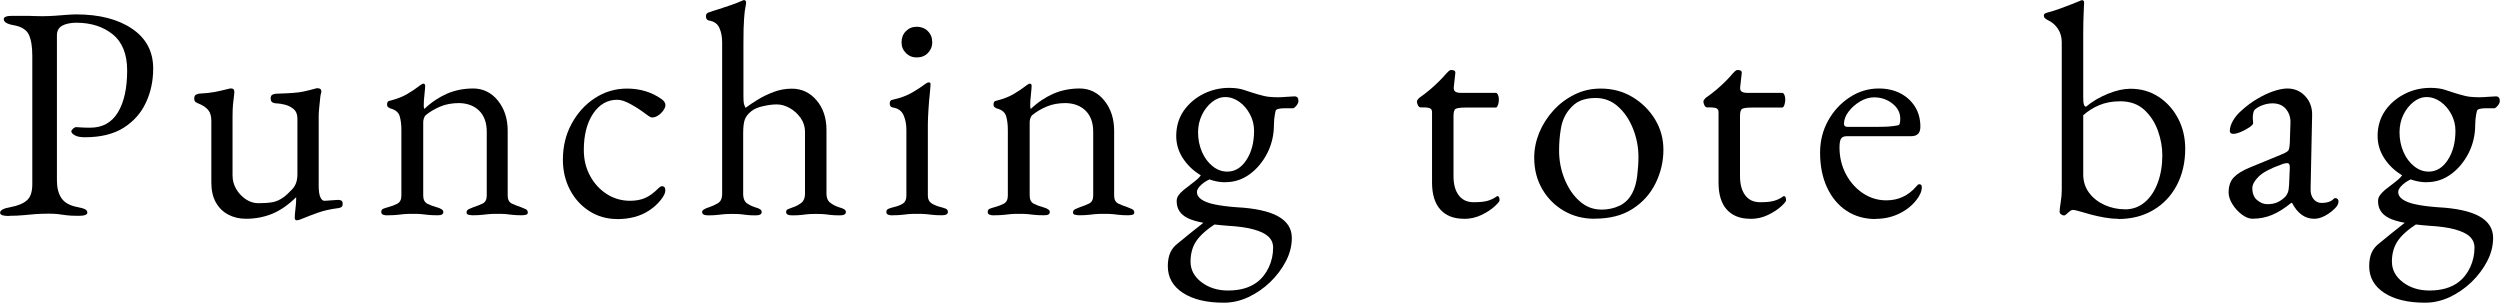 <?xml version="1.0" encoding="UTF-8"?><svg id="_レイヤー_1" xmlns="http://www.w3.org/2000/svg" viewBox="0 0 279.41 33.83"><path d="m.99,24.14c-.29,0-.53-.03-.71-.08-.18-.06-.27-.15-.27-.29,0-.27.37-.48,1.12-.61.86-.16,1.49-.42,1.89-.78.4-.36.59-.96.59-1.8V6.22c0-1.02-.13-1.8-.39-2.35-.26-.54-.82-.9-1.68-1.05-.39-.07-.67-.16-.85-.27-.18-.11-.27-.25-.27-.41,0-.14.09-.23.27-.29.18-.06.42-.08.71-.08h1.38c.31,0,.6,0,.87.02.27.01.63.02,1.09.02s.91-.02,1.38-.05c.46-.03.9-.07,1.31-.1.41-.03.77-.05,1.09-.05,2.58,0,4.66.53,6.24,1.6,1.58,1.07,2.36,2.55,2.36,4.45,0,1.38-.27,2.66-.82,3.82-.54,1.17-1.38,2.1-2.5,2.81-1.12.7-2.56,1.05-4.3,1.05-.5,0-.88-.07-1.14-.22-.26-.15-.39-.29-.39-.43,0-.09.06-.19.19-.31.12-.11.24-.17.36-.17s.29.01.53.03c.24.02.58.03,1.04.03,1.36,0,2.39-.57,3.08-1.7.69-1.13,1.04-2.7,1.04-4.69,0-1.81-.53-3.16-1.6-4.03-1.07-.87-2.43-1.31-4.08-1.31-.63,0-1.16.11-1.56.32-.41.22-.61.58-.61,1.1v16.22c0,.82.17,1.47.51,1.97.34.5.93.83,1.77.99.39.07.67.15.85.24.18.09.27.22.27.37,0,.14-.09.23-.27.29-.18.06-.42.08-.71.08-.61,0-1.08-.02-1.41-.07-.33-.05-.62-.08-.88-.12-.26-.03-.61-.05-1.04-.05-.57,0-1.07.02-1.51.05-.44.03-.88.07-1.33.12-.44.04-.97.07-1.58.07Z"/><path d="m33.18,24.62c-.16,0-.24-.09-.24-.27,0-.23.03-.56.08-1,.06-.44.08-.81.08-1.11v-.2c-.88.86-1.77,1.48-2.67,1.85-.9.37-1.88.56-2.94.56-.73,0-1.38-.15-1.97-.46-.59-.31-1.05-.76-1.39-1.36-.34-.6-.51-1.34-.51-2.23v-6.9c0-.5-.11-.9-.34-1.19-.23-.29-.6-.54-1.12-.75-.11-.04-.22-.1-.31-.17-.09-.07-.14-.19-.14-.37,0-.2.05-.34.15-.41.1-.07.22-.11.36-.14.77-.04,1.37-.11,1.78-.19.42-.08.95-.2,1.58-.36.07-.02.12-.03.15-.03h.12c.25,0,.36.16.34.48-.07.52-.12.96-.15,1.31-.03.35-.05.79-.05,1.31v6.63c0,.54.14,1.05.41,1.51.27.46.63.84,1.07,1.14.44.29.9.44,1.38.44.59,0,1.1-.03,1.55-.1.44-.07.88-.26,1.31-.58.25-.18.57-.48.95-.88.39-.41.58-.96.58-1.67v-6.22c0-.48-.14-.83-.43-1.07-.28-.24-.61-.4-.97-.49-.36-.09-.66-.14-.88-.14-.2,0-.37-.04-.51-.12-.14-.08-.2-.23-.2-.46,0-.2.07-.34.22-.41.15-.07.31-.1.49-.1.7-.02,1.29-.05,1.75-.08.46-.03.88-.09,1.26-.17.37-.08.76-.18,1.17-.29.04-.02.1-.04.17-.05s.12-.02.17-.02c.29,0,.44.12.44.37,0,.02,0,.06-.02.12-.01.06-.03.12-.05.19-.02.07-.05.26-.08.58-.03.32-.07.65-.1.99-.03.34-.05.6-.05.78v7.85c0,.61.06,1.05.19,1.31.12.26.27.39.42.39.18,0,.45-.02.8-.05.35-.03.61-.05.76-.05.11,0,.23.02.34.07.11.05.17.17.17.37,0,.18-.05.3-.14.36-.09.06-.2.1-.34.12-.88.11-1.64.28-2.28.51-.64.23-1.2.44-1.7.65-.07.02-.17.06-.31.12-.14.06-.26.08-.37.08Z"/><path d="m43.29,24.07c-.2,0-.37-.03-.49-.08-.12-.06-.19-.15-.19-.29,0-.18.07-.3.2-.36.14-.06.33-.12.58-.19.34-.09.67-.21.99-.37.32-.16.48-.46.48-.92v-7.31c0-.61-.06-1.13-.19-1.56-.12-.43-.48-.73-1.07-.88-.09-.04-.17-.1-.24-.15-.07-.06-.1-.15-.1-.29,0-.25.1-.39.31-.41.79-.2,1.44-.45,1.94-.75.5-.29.99-.62,1.46-.99.07-.04.13-.08.19-.12.06-.03.12-.05.19-.05.04,0,.08.02.12.07.03.05.05.1.05.17,0,.16-.03.48-.08.97-.06.49-.08.89-.08,1.21,0,.09,0,.18.02.25.01.08.03.13.05.15.79-.75,1.64-1.31,2.53-1.7.9-.39,1.88-.58,2.94-.58s2.03.45,2.75,1.36c.73.91,1.09,2.03,1.09,3.37v7.24c0,.45.16.75.48.9s.65.28.99.39c.18.07.36.14.53.22.17.08.25.21.25.39,0,.14-.08.22-.24.25-.16.03-.31.05-.44.05-.45,0-.81-.02-1.05-.05-.25-.03-.49-.06-.71-.08-.23-.02-.54-.03-.95-.03-.39,0-.7.01-.95.03s-.5.05-.76.08c-.26.03-.62.05-1.07.05-.11,0-.25-.02-.42-.05s-.26-.12-.26-.25c0-.18.09-.31.26-.39.17-.08.35-.15.53-.22.34-.11.67-.24.99-.39s.48-.45.48-.9v-7.14c0-1-.28-1.77-.83-2.33-.56-.56-1.3-.84-2.23-.87-.82,0-1.53.13-2.14.39-.61.26-1.16.58-1.63.97-.09.09-.16.21-.2.36-.05.15-.07.29-.07.43v8.19c0,.45.16.76.48.92.32.16.65.28.99.37.52.14.78.32.78.54,0,.14-.06.23-.17.29-.11.06-.28.08-.51.08-.45,0-.81-.02-1.07-.05-.26-.03-.5-.06-.73-.08-.23-.02-.54-.03-.95-.03-.39,0-.7.01-.94.03-.24.02-.49.05-.75.08-.26.03-.62.05-1.07.05Z"/><path d="m68.97,24.48c-1.13,0-2.16-.29-3.08-.87s-1.64-1.37-2.18-2.38c-.53-1.01-.8-2.14-.8-3.38,0-1.47.32-2.81.97-4.01.65-1.2,1.51-2.16,2.6-2.87,1.09-.71,2.29-1.07,3.6-1.07,1.47,0,2.77.4,3.88,1.19.27.2.41.42.41.65,0,.18-.08.39-.24.61-.16.23-.35.41-.58.56-.23.15-.44.22-.65.22-.11,0-.23-.04-.34-.12-.11-.08-.24-.16-.37-.26-.5-.38-1.05-.75-1.67-1.09-.61-.34-1.12-.51-1.53-.51-1.11,0-2.01.52-2.7,1.55-.69,1.03-1.04,2.39-1.04,4.06,0,1.07.23,2.03.7,2.89.46.86,1.09,1.54,1.87,2.04.78.5,1.65.75,2.6.75.66,0,1.22-.11,1.7-.32.48-.21.99-.59,1.53-1.14.04-.04.1-.08.17-.12s.12-.05.17-.05c.25,0,.37.16.37.48,0,.14-.04.29-.12.46s-.21.37-.39.6c-.36.45-.79.84-1.29,1.17-.5.33-1.05.57-1.65.73s-1.25.24-1.95.24Z"/><path d="m79.15,24.07c-.45,0-.68-.12-.68-.37,0-.2.26-.38.78-.54.34-.11.66-.26.97-.44s.47-.5.49-.95V4.73c0-.61-.1-1.15-.31-1.61-.2-.46-.6-.74-1.19-.83-.2-.05-.31-.2-.31-.48,0-.2.09-.34.27-.41.32-.11.7-.24,1.14-.37.44-.14.9-.29,1.38-.46.48-.17.9-.33,1.26-.49.09-.05.16-.07.2-.07.07,0,.12.02.17.07s.07.1.07.17c0,.14-.03.33-.08.58-.06.25-.11.68-.15,1.29-.05.61-.07,1.53-.07,2.75v5.92c0,.36.02.62.05.78.03.16.1.32.19.48.36-.27.81-.57,1.34-.9.53-.33,1.13-.62,1.79-.87.66-.25,1.34-.37,2.04-.37,1.11,0,2.03.44,2.77,1.31.74.87,1.1,1.98,1.1,3.31v7.14c0,.45.15.79.44,1,.29.22.61.38.95.49.25.07.44.14.58.22.14.08.2.19.2.32,0,.25-.23.37-.68.37s-.8-.02-1.04-.05c-.24-.03-.46-.06-.68-.08-.22-.02-.53-.03-.94-.03-.39,0-.69.01-.92.03-.23.02-.46.05-.7.08-.24.03-.58.05-1.04.05s-.68-.12-.68-.37c0-.16.07-.27.2-.32.14-.06.33-.13.58-.22.34-.11.65-.28.92-.49.27-.21.41-.55.41-1v-6.94c0-.57-.16-1.08-.49-1.55-.33-.46-.73-.83-1.21-1.1s-.96-.41-1.46-.41c-.43,0-.93.06-1.5.19-.57.12-1.01.31-1.33.56-.36.29-.61.6-.73.92-.12.32-.19.83-.19,1.53v6.9c.02.45.16.77.42.95.26.18.56.33.9.44.25.07.44.14.56.22.12.08.19.19.19.32,0,.25-.23.37-.68.37s-.79-.02-1.02-.05c-.23-.03-.44-.06-.65-.08s-.51-.03-.92-.03c-.39,0-.7.01-.94.03s-.49.05-.75.08c-.26.03-.62.05-1.07.05Z"/><path d="m99.74,24.07c-.2,0-.37-.03-.49-.08-.12-.06-.19-.15-.19-.29,0-.18.08-.31.25-.37.17-.07.35-.12.53-.17.48-.11.84-.25,1.09-.42.25-.17.37-.46.37-.87v-7.38c0-.61-.11-1.16-.32-1.63s-.62-.76-1.21-.85c-.11-.02-.2-.07-.25-.14s-.08-.17-.08-.31c0-.25.1-.38.31-.41.91-.2,1.65-.48,2.24-.83.59-.35,1.03-.64,1.33-.87.2-.16.36-.24.48-.24.14,0,.2.06.2.17,0,.18-.03.54-.08,1.07-.06.53-.11,1.12-.15,1.77s-.07,1.23-.07,1.75v7.89c0,.39.13.67.39.85.26.18.62.33,1.07.44.18.05.36.1.53.17.17.07.25.19.25.37,0,.25-.23.37-.68.37s-.78-.02-1.04-.05-.51-.06-.75-.08c-.24-.02-.56-.03-.97-.03-.39,0-.7.01-.95.03s-.5.05-.75.08-.6.05-1.05.05Zm2.72-17.65c-.48,0-.88-.16-1.21-.49-.33-.33-.49-.73-.49-1.21s.16-.91.49-1.24.73-.49,1.21-.49.91.16,1.24.49c.33.33.49.74.49,1.24s-.17.88-.49,1.21-.74.49-1.24.49Z"/><path d="m111.07,24.07c-.2,0-.37-.03-.49-.08-.12-.06-.19-.15-.19-.29,0-.18.07-.3.2-.36.14-.06.33-.12.58-.19.34-.09.67-.21.99-.37.32-.16.48-.46.48-.92v-7.31c0-.61-.06-1.13-.19-1.56-.12-.43-.48-.73-1.07-.88-.09-.04-.17-.1-.24-.15-.07-.06-.1-.15-.1-.29,0-.25.1-.39.31-.41.79-.2,1.44-.45,1.94-.75.5-.29.99-.62,1.46-.99.07-.04.13-.08.19-.12.06-.03.12-.05.19-.05.04,0,.08.02.12.07.03.05.05.1.05.17,0,.16-.03.48-.08.97-.06.49-.08.89-.08,1.21,0,.09,0,.18.02.25.01.08.03.13.05.15.79-.75,1.64-1.31,2.53-1.7.9-.39,1.88-.58,2.94-.58s2.03.45,2.75,1.36c.73.91,1.09,2.03,1.09,3.37v7.24c0,.45.16.75.48.9s.65.28.99.39c.18.07.36.14.53.22.17.08.25.21.25.39,0,.14-.08.22-.24.25-.16.03-.31.05-.44.05-.45,0-.81-.02-1.05-.05-.25-.03-.49-.06-.71-.08-.23-.02-.54-.03-.95-.03-.39,0-.7.01-.95.03s-.5.05-.76.08c-.26.03-.62.05-1.07.05-.11,0-.25-.02-.42-.05s-.26-.12-.26-.25c0-.18.09-.31.26-.39.17-.08.35-.15.53-.22.34-.11.67-.24.99-.39s.48-.45.48-.9v-7.14c0-1-.28-1.77-.83-2.33-.56-.56-1.3-.84-2.23-.87-.82,0-1.53.13-2.14.39-.61.26-1.16.58-1.63.97-.09.09-.16.21-.2.36-.05.15-.07.29-.07.43v8.19c0,.45.16.76.48.92.32.16.65.28.99.37.52.14.78.32.78.54,0,.14-.06.23-.17.29-.11.06-.28.08-.51.08-.45,0-.81-.02-1.07-.05-.26-.03-.5-.06-.73-.08-.23-.02-.54-.03-.95-.03-.39,0-.7.01-.94.03-.24.02-.49.05-.75.08-.26.03-.62.05-1.07.05Z"/><path d="m136.77,33.83c-1.93,0-3.45-.37-4.57-1.1-1.12-.74-1.68-1.73-1.68-2.98,0-.59.09-1.09.27-1.5.18-.41.46-.76.85-1.05.32-.27.74-.62,1.27-1.04.53-.42,1.08-.86,1.65-1.31l1.43.07c-1.09.7-1.85,1.37-2.28,2.01-.43.63-.65,1.41-.65,2.31s.4,1.67,1.21,2.29,1.8.94,2.98.94c1.34,0,2.41-.31,3.23-.92.57-.43,1.01-.99,1.33-1.68.32-.69.48-1.42.48-2.19,0-.5-.18-.91-.53-1.24-.35-.33-.9-.59-1.65-.8s-1.72-.34-2.92-.41c-2.13-.16-3.61-.44-4.44-.85-.83-.41-1.24-1.04-1.24-1.9,0-.23.06-.44.19-.63s.32-.4.6-.63c.52-.41.91-.71,1.16-.9.25-.19.44-.36.56-.49s.24-.31.36-.51l1.16.58c-.5.18-.92.42-1.26.73-.34.31-.51.58-.51.83,0,.32.17.6.51.83.34.24.84.43,1.5.56.66.14,1.46.24,2.41.31,2.09.11,3.64.45,4.66,1.02s1.53,1.37,1.53,2.41c0,.88-.22,1.75-.66,2.6-.44.85-1.03,1.63-1.75,2.33-.73.7-1.54,1.26-2.43,1.68-.9.42-1.81.63-2.74.63Zm.2-13.46c-.93,0-1.81-.24-2.65-.71-.84-.48-1.52-1.1-2.06-1.89-.53-.78-.8-1.64-.8-2.57,0-1.06.28-2,.83-2.81.56-.8,1.29-1.43,2.19-1.89.91-.45,1.87-.68,2.89-.68.66,0,1.23.08,1.72.25.49.17.97.32,1.44.46.54.16.97.26,1.29.29.32.03.65.05.99.05.27,0,.61-.02,1.02-.05.41-.03.69-.05.85-.05.29,0,.44.17.44.51,0,.2-.11.42-.34.65-.11.11-.2.17-.27.17h-.92c-.61,0-.95.09-1.02.27-.02.09-.05.22-.08.39-.03.17-.06.36-.08.56-.02.2-.03.41-.03.61,0,1.16-.25,2.22-.75,3.2-.5.97-1.16,1.76-1.97,2.35-.82.59-1.71.88-2.69.88Zm.2-1.19c.86,0,1.58-.44,2.14-1.31.57-.87.85-1.96.85-3.25,0-.66-.15-1.27-.46-1.85-.31-.58-.7-1.04-1.19-1.39-.49-.35-1.01-.53-1.58-.53-.52,0-1.01.19-1.48.56-.46.37-.84.86-1.12,1.44-.28.59-.43,1.24-.43,1.94,0,.79.15,1.52.44,2.19.29.67.69,1.2,1.19,1.6.5.4,1.04.6,1.63.6Z"/><path d="m163.59,24.45c-1.11,0-1.98-.34-2.6-1.02-.62-.68-.94-1.69-.94-3.03v-7.89c0-.18-.07-.31-.2-.39-.14-.08-.43-.12-.88-.12h-.2c-.11,0-.21-.07-.29-.22-.08-.15-.12-.3-.12-.46,0-.05.03-.11.1-.2.07-.09.11-.15.14-.17.45-.32.87-.63,1.24-.95.37-.32.71-.63,1.02-.94.31-.31.56-.58.77-.83.11-.11.21-.21.29-.29.08-.08.17-.12.29-.12s.22.02.32.07c.1.05.14.15.12.31l-.17,1.53c-.02.25.03.42.17.51.14.09.35.14.65.14h3.88c.09,0,.17.07.24.22s.1.32.1.53-.03.4-.1.6c-.07.19-.15.29-.24.29h-3.37c-.57,0-.94.05-1.11.14-.17.09-.25.36-.25.82v6.7c0,.91.19,1.62.58,2.14s.94.78,1.67.78c.66,0,1.17-.05,1.53-.15.36-.1.69-.25.99-.46.05-.05.09-.07.14-.07.09,0,.15.05.19.15.03.1.05.21.05.32s-.19.34-.56.68c-.37.34-.86.66-1.46.95-.6.29-1.25.44-1.96.44Z"/><path d="m178.23,24.45c-1.27,0-2.41-.29-3.43-.88s-1.83-1.4-2.43-2.43c-.6-1.03-.9-2.2-.9-3.52,0-.95.19-1.88.56-2.79.38-.91.9-1.73,1.58-2.48.68-.75,1.47-1.34,2.38-1.79s1.88-.66,2.92-.66c1.31,0,2.5.32,3.55.95,1.05.63,1.89,1.47,2.52,2.5.62,1.03.93,2.16.93,3.38,0,1.31-.29,2.56-.87,3.74s-1.43,2.14-2.57,2.87c-1.13.74-2.55,1.1-4.25,1.1Zm.71-1.02c.77,0,1.46-.15,2.07-.44.61-.29,1.09-.77,1.43-1.43.27-.52.45-1.16.54-1.9.09-.75.14-1.45.14-2.11,0-1.09-.2-2.14-.6-3.15-.4-1.01-.95-1.84-1.67-2.48-.71-.65-1.56-.97-2.53-.97-.61,0-1.16.1-1.65.29-.49.19-.93.55-1.34,1.07-.45.57-.75,1.26-.88,2.07-.14.82-.2,1.63-.2,2.45,0,1.11.2,2.17.61,3.18s.96,1.83,1.67,2.46c.7.63,1.51.95,2.41.95Z"/><path d="m195.6,24.45c-1.11,0-1.98-.34-2.6-1.02-.62-.68-.93-1.69-.93-3.03v-7.89c0-.18-.07-.31-.2-.39-.14-.08-.43-.12-.88-.12h-.2c-.11,0-.21-.07-.29-.22-.08-.15-.12-.3-.12-.46,0-.05.03-.11.1-.2.07-.09.11-.15.14-.17.45-.32.87-.63,1.24-.95.38-.32.71-.63,1.02-.94.31-.31.56-.58.76-.83.11-.11.21-.21.29-.29s.18-.12.29-.12.22.02.32.07c.1.05.14.15.12.31l-.17,1.53c-.02.25.03.42.17.51.14.09.35.14.65.14h3.88c.09,0,.17.07.24.22s.1.32.1.53-.04.4-.1.6c-.07.19-.15.29-.24.29h-3.37c-.57,0-.93.05-1.1.14-.17.09-.25.36-.25.82v6.7c0,.91.19,1.62.58,2.14.38.52.94.78,1.67.78.66,0,1.17-.05,1.53-.15.36-.1.69-.25.99-.46.04-.05.09-.07.14-.07.09,0,.15.05.19.15.03.1.05.21.05.32s-.19.34-.56.68c-.37.34-.86.66-1.46.95-.6.29-1.25.44-1.96.44Z"/><path d="m209.64,24.48c-1.25,0-2.33-.31-3.26-.92s-1.65-1.48-2.18-2.6c-.52-1.12-.78-2.42-.78-3.89,0-1.31.3-2.51.9-3.59.6-1.08,1.4-1.94,2.4-2.6,1-.66,2.09-.99,3.26-.99.91,0,1.71.18,2.41.54.7.36,1.25.87,1.65,1.51.4.65.59,1.39.59,2.23,0,.7-.34,1.05-1.02,1.05h-7.17c-.32,0-.54.08-.66.25-.12.17-.19.5-.19,1,0,1.09.24,2.08.71,2.98.48.9,1.11,1.61,1.9,2.14.79.53,1.67.8,2.62.8.68,0,1.3-.13,1.85-.39.56-.26,1.05-.64,1.48-1.14.09-.11.16-.19.2-.22.04-.03.1-.05.17-.05.18,0,.27.11.27.34,0,.43-.2.91-.61,1.43-.34.43-.75.81-1.22,1.12-.48.32-1,.56-1.56.73s-1.16.25-1.77.25Zm-3.13-10.3h3.09c.54,0,1.01-.01,1.39-.03.39-.02.76-.07,1.12-.14.11-.02.19-.1.22-.22.03-.12.05-.3.05-.53,0-.66-.29-1.22-.87-1.68-.58-.46-1.26-.7-2.06-.7-.52,0-1.04.15-1.56.46-.52.31-.95.69-1.29,1.14-.34.45-.51.91-.51,1.36,0,.23.13.34.41.34Z"/><path d="m236.7,24.45c-.5,0-1-.05-1.5-.14-.5-.09-.98-.19-1.43-.31-.5-.14-.93-.26-1.31-.37s-.62-.17-.73-.17c-.14,0-.27.04-.39.14-.12.09-.24.19-.36.31s-.21.17-.31.17-.19-.04-.31-.12c-.11-.08-.17-.17-.17-.29,0-.2.04-.55.12-1.05.08-.5.12-.96.12-1.39V4.73c0-.59-.15-1.1-.44-1.53-.29-.43-.67-.75-1.12-.95-.09-.04-.19-.11-.29-.19-.1-.08-.15-.19-.15-.32,0-.11.05-.19.14-.24.09-.04.18-.08.27-.1.29-.07.7-.19,1.21-.37.51-.18.99-.36,1.44-.54.45-.18.76-.31.92-.37.14-.07.24-.1.31-.1.04,0,.09.02.14.07s.07.1.07.17c0,.09-.02.47-.05,1.14-.03.67-.05,1.48-.05,2.43v6.97c0,.43.02.72.07.87.04.15.12.23.24.26.7-.59,1.52-1.07,2.45-1.45s1.77-.56,2.52-.56c1.16,0,2.19.29,3.11.88s1.65,1.39,2.19,2.4c.54,1.01.82,2.15.82,3.42,0,1.54-.32,2.91-.95,4.1-.63,1.19-1.51,2.11-2.64,2.77-1.12.66-2.43.99-3.93.99Zm.78-1.05c.86,0,1.6-.27,2.23-.8s1.11-1.26,1.45-2.18c.34-.92.51-1.94.51-3.08,0-.88-.16-1.79-.49-2.72-.33-.93-.84-1.71-1.53-2.35-.69-.63-1.58-.95-2.67-.95-.91,0-1.7.15-2.38.44-.68.29-1.27.67-1.77,1.12v6.6c0,.79.22,1.49.66,2.07.44.59,1.02,1.04,1.73,1.36.71.32,1.47.48,2.26.48Z"/><path d="m251.79,24.45c-.41,0-.82-.16-1.24-.48-.42-.32-.77-.7-1.05-1.16-.28-.45-.42-.88-.42-1.29,0-.73.19-1.29.58-1.7s1-.78,1.84-1.12l3.47-1.43c.45-.18.72-.34.8-.48.08-.14.13-.43.15-.88l.07-2.18c.02-.59-.14-1.1-.49-1.53-.35-.43-.86-.65-1.51-.65-.34,0-.68.06-1.02.17-.34.11-.62.26-.85.44-.14.09-.23.23-.27.41-.05.18-.07.37-.07.58,0,.09,0,.19.02.31.01.11.02.22.02.31,0,.11-.14.27-.42.46-.28.19-.6.36-.95.51-.35.15-.64.22-.87.22-.11,0-.2-.03-.27-.09-.07-.06-.1-.13-.1-.22,0-.36.12-.75.36-1.17.24-.42.57-.81,1-1.17.52-.48,1.09-.9,1.7-1.26.61-.36,1.21-.65,1.8-.85s1.11-.31,1.56-.31c.82,0,1.49.29,2.02.87.53.58.79,1.3.76,2.16l-.17,8.16c-.02.48.09.86.32,1.16.24.29.54.44.9.44.57,0,.99-.12,1.26-.37.11-.11.2-.17.27-.17.11,0,.2.03.27.1.07.07.1.16.1.27,0,.25-.12.5-.37.75-.36.36-.75.65-1.17.87-.42.22-.81.32-1.17.32-1.04,0-1.87-.59-2.48-1.77h-.1c-.75.61-1.46,1.06-2.14,1.34s-1.38.42-2.11.42Zm1.6-1.63c.45,0,.84-.07,1.16-.22.32-.15.6-.35.85-.6.11-.11.21-.27.29-.46.08-.19.13-.5.15-.93l.07-1.67c.02-.25.01-.43-.03-.54s-.14-.17-.27-.17c-.05,0-.12.01-.24.03s-.26.07-.44.14c-1.2.43-2.04.88-2.5,1.34-.46.46-.7.89-.7,1.28,0,.59.17,1.04.53,1.34s.73.46,1.14.46Z"/><path d="m271.04,33.83c-1.93,0-3.45-.37-4.57-1.1-1.12-.74-1.68-1.73-1.68-2.98,0-.59.09-1.09.27-1.5.18-.41.46-.76.85-1.05.32-.27.74-.62,1.27-1.04.53-.42,1.08-.86,1.65-1.31l1.43.07c-1.09.7-1.85,1.37-2.28,2.01-.43.63-.65,1.41-.65,2.31s.4,1.67,1.21,2.29,1.8.94,2.98.94c1.34,0,2.41-.31,3.23-.92.57-.43,1.01-.99,1.33-1.68s.48-1.42.48-2.19c0-.5-.18-.91-.53-1.24-.35-.33-.9-.59-1.65-.8s-1.72-.34-2.92-.41c-2.13-.16-3.61-.44-4.44-.85-.83-.41-1.24-1.04-1.24-1.9,0-.23.06-.44.19-.63s.32-.4.59-.63c.52-.41.91-.71,1.16-.9.25-.19.44-.36.56-.49.12-.14.24-.31.36-.51l1.16.58c-.5.18-.92.42-1.26.73-.34.31-.51.58-.51.83,0,.32.17.6.51.83.34.24.84.43,1.5.56.66.14,1.46.24,2.41.31,2.08.11,3.64.45,4.66,1.02,1.02.57,1.53,1.37,1.53,2.41,0,.88-.22,1.75-.66,2.6s-1.03,1.63-1.75,2.33c-.73.7-1.54,1.26-2.43,1.68-.9.42-1.81.63-2.74.63Zm.2-13.46c-.93,0-1.81-.24-2.65-.71-.84-.48-1.53-1.1-2.06-1.89s-.8-1.64-.8-2.57c0-1.06.28-2,.83-2.81.55-.8,1.29-1.43,2.19-1.89s1.87-.68,2.89-.68c.66,0,1.23.08,1.72.25s.97.32,1.44.46c.54.16.97.26,1.29.29.32.03.65.05.99.05.27,0,.61-.02,1.02-.05.41-.03.69-.05.85-.05.29,0,.44.17.44.51,0,.2-.11.42-.34.65-.11.11-.2.17-.27.17h-.92c-.61,0-.95.09-1.02.27-.02.09-.05.22-.09.39-.03.17-.06.36-.08.56-.02.2-.03.41-.03.61,0,1.16-.25,2.22-.75,3.2-.5.97-1.16,1.76-1.97,2.35-.82.59-1.71.88-2.69.88Zm.2-1.19c.86,0,1.58-.44,2.14-1.31.57-.87.85-1.96.85-3.25,0-.66-.15-1.27-.46-1.85-.31-.58-.7-1.04-1.19-1.39-.49-.35-1.01-.53-1.58-.53-.52,0-1.01.19-1.48.56-.46.37-.84.86-1.12,1.44-.28.59-.42,1.24-.42,1.94,0,.79.15,1.52.44,2.19.29.67.69,1.2,1.19,1.6.5.4,1.04.6,1.63.6Z"/></svg>
